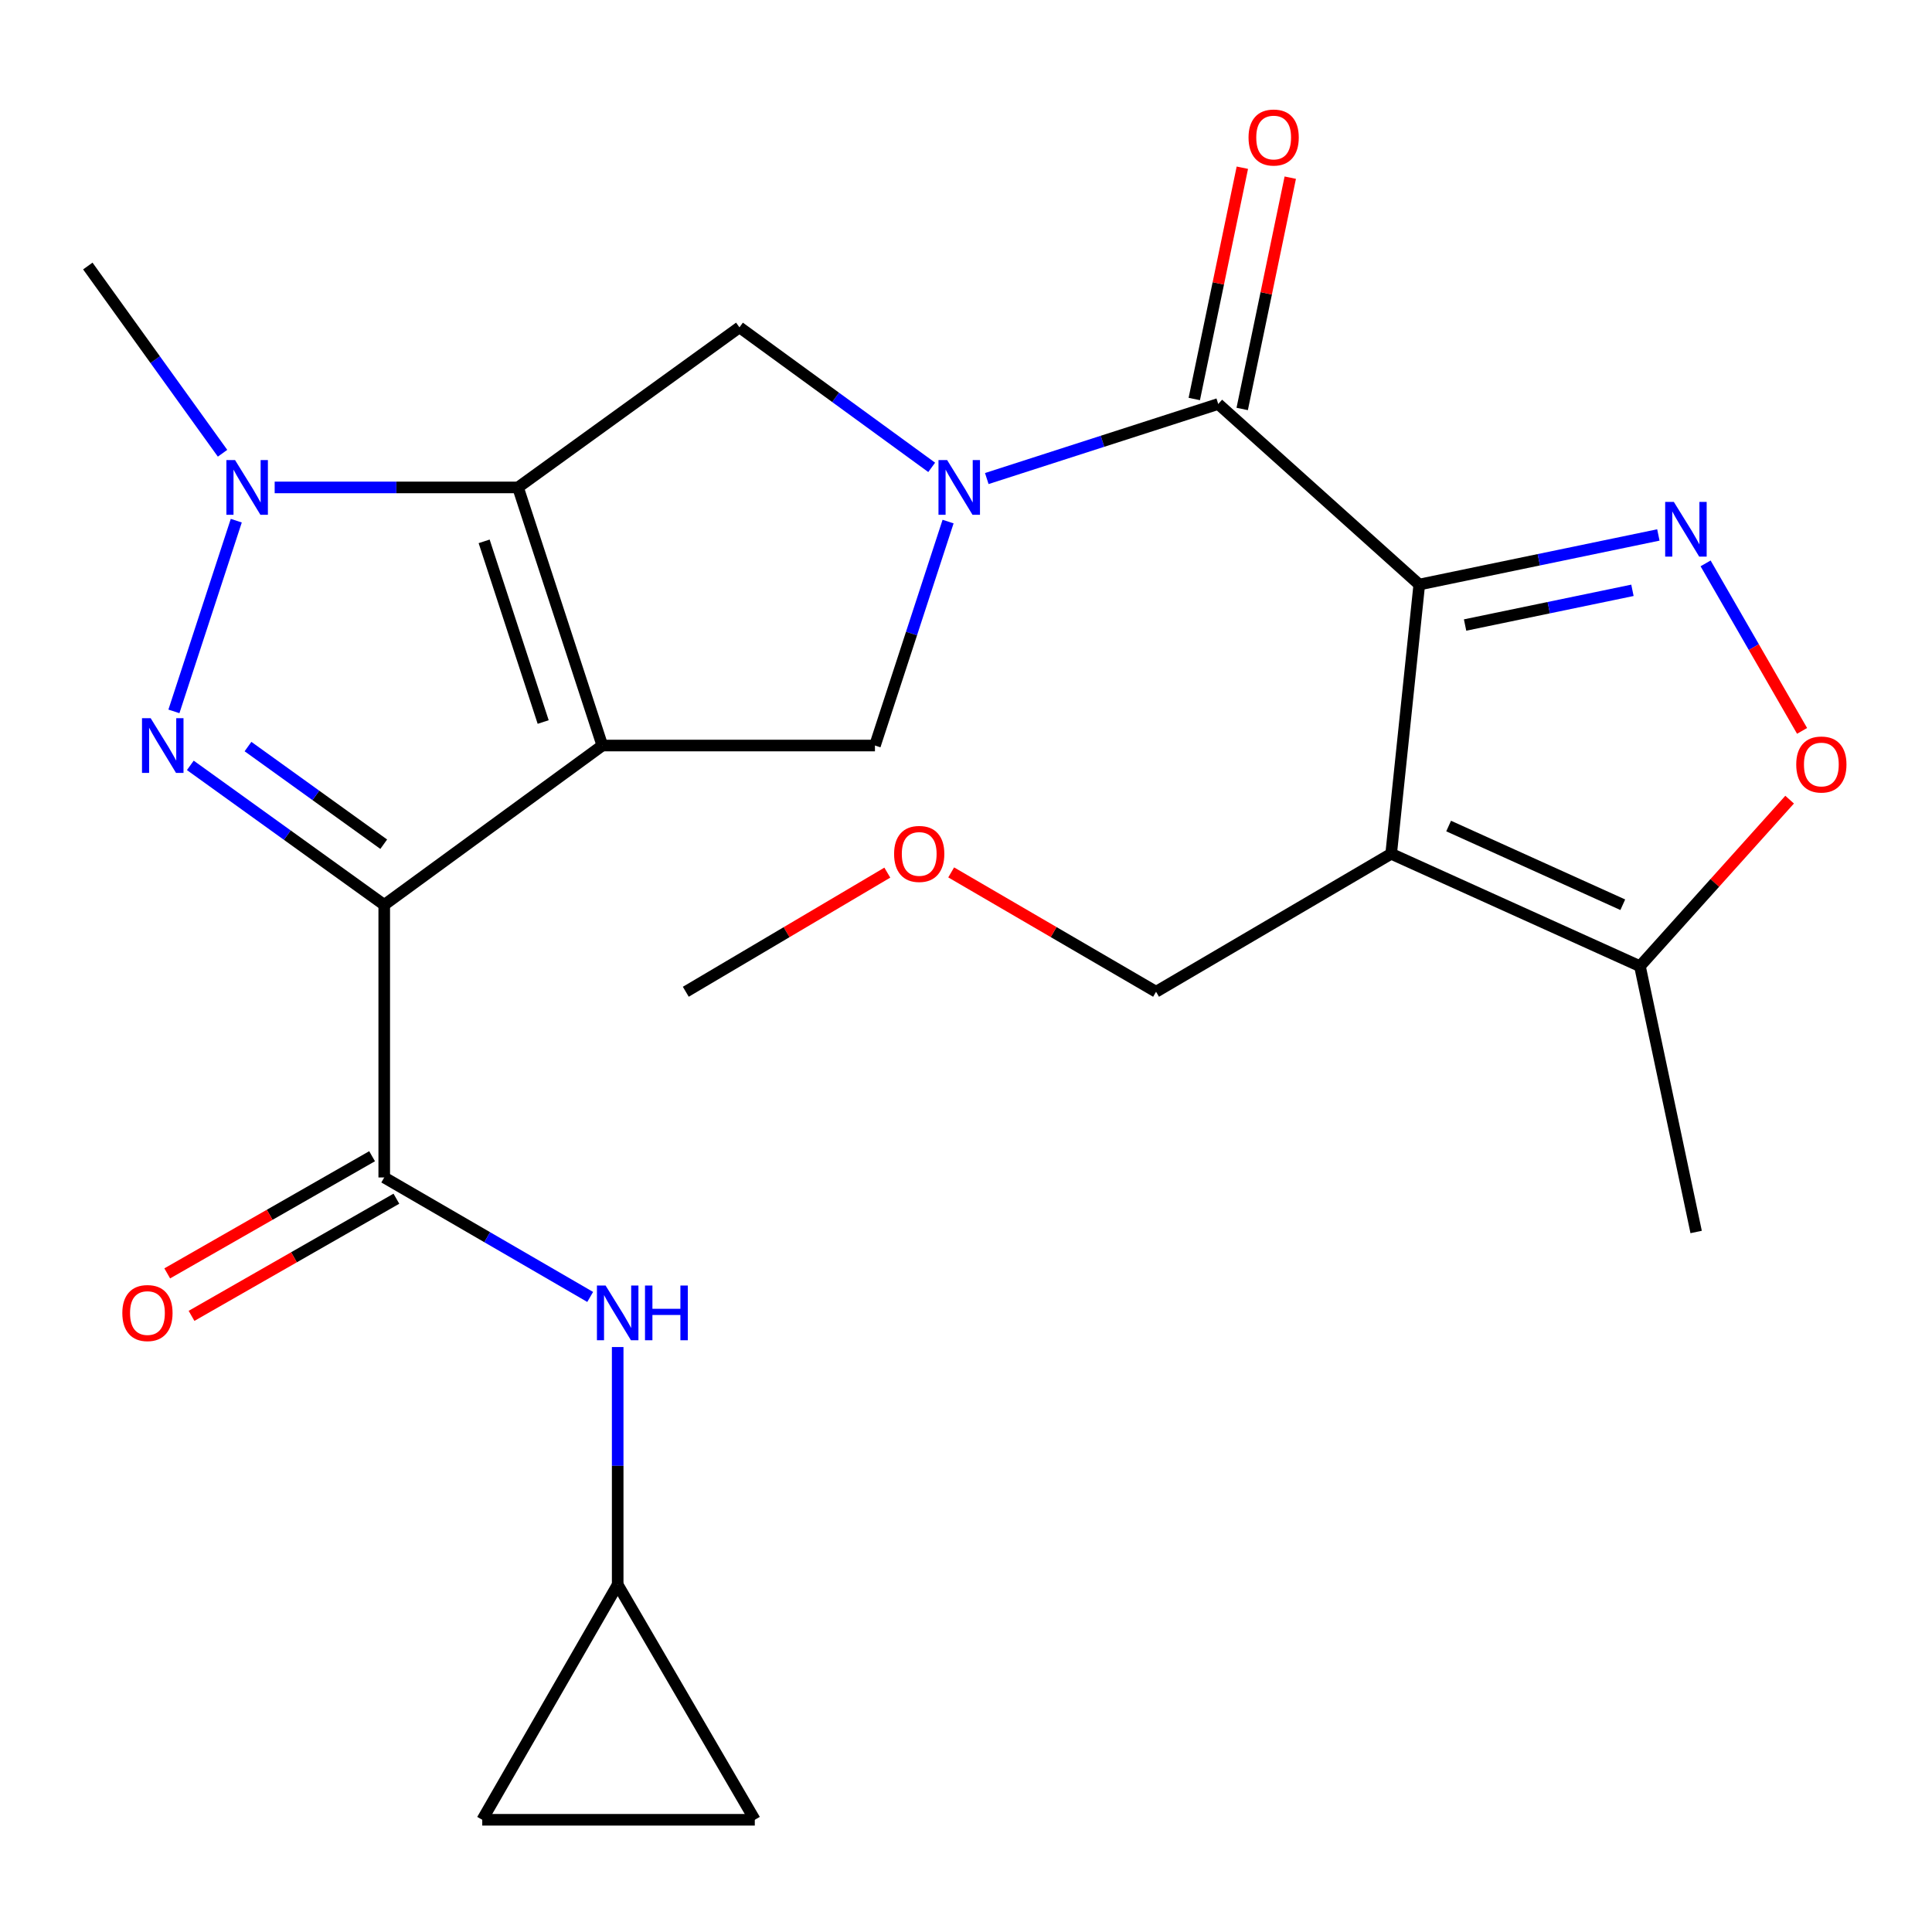 <?xml version='1.0' encoding='iso-8859-1'?>
<svg version='1.1' baseProfile='full'
              xmlns='http://www.w3.org/2000/svg'
                      xmlns:rdkit='http://www.rdkit.org/xml'
                      xmlns:xlink='http://www.w3.org/1999/xlink'
                  xml:space='preserve'
width='1000px' height='1000px' viewBox='0 0 1000 1000'>
<!-- END OF HEADER -->
<rect style='opacity:1.0;fill:#FFFFFF;stroke:none' width='1000' height='1000' x='0' y='0'> </rect>
<path class='bond-0' d='M 311.774,385.887 L 198.88,468.356' style='fill:none;fill-rule:evenodd;stroke:#000000;stroke-width:6px;stroke-linecap:butt;stroke-linejoin:miter;stroke-opacity:1' />
<path class='bond-2' d='M 311.774,385.887 L 268.12,252.291' style='fill:none;fill-rule:evenodd;stroke:#000000;stroke-width:6px;stroke-linecap:butt;stroke-linejoin:miter;stroke-opacity:1' />
<path class='bond-2' d='M 281.148,373.716 L 250.589,280.199' style='fill:none;fill-rule:evenodd;stroke:#000000;stroke-width:6px;stroke-linecap:butt;stroke-linejoin:miter;stroke-opacity:1' />
<path class='bond-10' d='M 311.774,385.887 L 452.872,385.887' style='fill:none;fill-rule:evenodd;stroke:#000000;stroke-width:6px;stroke-linecap:butt;stroke-linejoin:miter;stroke-opacity:1' />
<path class='bond-3' d='M 198.88,468.356 L 148.695,432.254' style='fill:none;fill-rule:evenodd;stroke:#000000;stroke-width:6px;stroke-linecap:butt;stroke-linejoin:miter;stroke-opacity:1' />
<path class='bond-3' d='M 148.695,432.254 L 98.511,396.153' style='fill:none;fill-rule:evenodd;stroke:#0000FF;stroke-width:6px;stroke-linecap:butt;stroke-linejoin:miter;stroke-opacity:1' />
<path class='bond-3' d='M 198.617,436.962 L 163.488,411.691' style='fill:none;fill-rule:evenodd;stroke:#000000;stroke-width:6px;stroke-linecap:butt;stroke-linejoin:miter;stroke-opacity:1' />
<path class='bond-3' d='M 163.488,411.691 L 128.359,386.42' style='fill:none;fill-rule:evenodd;stroke:#0000FF;stroke-width:6px;stroke-linecap:butt;stroke-linejoin:miter;stroke-opacity:1' />
<path class='bond-9' d='M 198.88,468.356 L 198.88,609.453' style='fill:none;fill-rule:evenodd;stroke:#000000;stroke-width:6px;stroke-linecap:butt;stroke-linejoin:miter;stroke-opacity:1' />
<path class='bond-1' d='M 734.616,302.56 L 630.559,209.101' style='fill:none;fill-rule:evenodd;stroke:#000000;stroke-width:6px;stroke-linecap:butt;stroke-linejoin:miter;stroke-opacity:1' />
<path class='bond-5' d='M 734.616,302.56 L 720.064,441.912' style='fill:none;fill-rule:evenodd;stroke:#000000;stroke-width:6px;stroke-linecap:butt;stroke-linejoin:miter;stroke-opacity:1' />
<path class='bond-7' d='M 734.616,302.56 L 796.491,289.727' style='fill:none;fill-rule:evenodd;stroke:#000000;stroke-width:6px;stroke-linecap:butt;stroke-linejoin:miter;stroke-opacity:1' />
<path class='bond-7' d='M 796.491,289.727 L 858.367,276.894' style='fill:none;fill-rule:evenodd;stroke:#0000FF;stroke-width:6px;stroke-linecap:butt;stroke-linejoin:miter;stroke-opacity:1' />
<path class='bond-7' d='M 758.323,323.514 L 801.636,314.531' style='fill:none;fill-rule:evenodd;stroke:#000000;stroke-width:6px;stroke-linecap:butt;stroke-linejoin:miter;stroke-opacity:1' />
<path class='bond-7' d='M 801.636,314.531 L 844.949,305.548' style='fill:none;fill-rule:evenodd;stroke:#0000FF;stroke-width:6px;stroke-linecap:butt;stroke-linejoin:miter;stroke-opacity:1' />
<path class='bond-6' d='M 268.12,252.291 L 205.144,252.291' style='fill:none;fill-rule:evenodd;stroke:#000000;stroke-width:6px;stroke-linecap:butt;stroke-linejoin:miter;stroke-opacity:1' />
<path class='bond-6' d='M 205.144,252.291 L 142.168,252.291' style='fill:none;fill-rule:evenodd;stroke:#0000FF;stroke-width:6px;stroke-linecap:butt;stroke-linejoin:miter;stroke-opacity:1' />
<path class='bond-11' d='M 268.12,252.291 L 382.745,169.428' style='fill:none;fill-rule:evenodd;stroke:#000000;stroke-width:6px;stroke-linecap:butt;stroke-linejoin:miter;stroke-opacity:1' />
<path class='bond-26' d='M 90.019,368.213 L 122.296,269.5' style='fill:none;fill-rule:evenodd;stroke:#0000FF;stroke-width:6px;stroke-linecap:butt;stroke-linejoin:miter;stroke-opacity:1' />
<path class='bond-4' d='M 490.727,269.964 L 471.799,327.926' style='fill:none;fill-rule:evenodd;stroke:#0000FF;stroke-width:6px;stroke-linecap:butt;stroke-linejoin:miter;stroke-opacity:1' />
<path class='bond-4' d='M 471.799,327.926 L 452.872,385.887' style='fill:none;fill-rule:evenodd;stroke:#000000;stroke-width:6px;stroke-linecap:butt;stroke-linejoin:miter;stroke-opacity:1' />
<path class='bond-8' d='M 510.76,247.696 L 570.659,228.398' style='fill:none;fill-rule:evenodd;stroke:#0000FF;stroke-width:6px;stroke-linecap:butt;stroke-linejoin:miter;stroke-opacity:1' />
<path class='bond-8' d='M 570.659,228.398 L 630.559,209.101' style='fill:none;fill-rule:evenodd;stroke:#000000;stroke-width:6px;stroke-linecap:butt;stroke-linejoin:miter;stroke-opacity:1' />
<path class='bond-25' d='M 482.24,241.905 L 432.493,205.666' style='fill:none;fill-rule:evenodd;stroke:#0000FF;stroke-width:6px;stroke-linecap:butt;stroke-linejoin:miter;stroke-opacity:1' />
<path class='bond-25' d='M 432.493,205.666 L 382.745,169.428' style='fill:none;fill-rule:evenodd;stroke:#000000;stroke-width:6px;stroke-linecap:butt;stroke-linejoin:miter;stroke-opacity:1' />
<path class='bond-13' d='M 720.064,441.912 L 848.833,500.105' style='fill:none;fill-rule:evenodd;stroke:#000000;stroke-width:6px;stroke-linecap:butt;stroke-linejoin:miter;stroke-opacity:1' />
<path class='bond-13' d='M 749.811,427.557 L 839.95,468.292' style='fill:none;fill-rule:evenodd;stroke:#000000;stroke-width:6px;stroke-linecap:butt;stroke-linejoin:miter;stroke-opacity:1' />
<path class='bond-20' d='M 720.064,441.912 L 598.374,513.333' style='fill:none;fill-rule:evenodd;stroke:#000000;stroke-width:6px;stroke-linecap:butt;stroke-linejoin:miter;stroke-opacity:1' />
<path class='bond-21' d='M 115.193,234.601 L 80.324,186.147' style='fill:none;fill-rule:evenodd;stroke:#0000FF;stroke-width:6px;stroke-linecap:butt;stroke-linejoin:miter;stroke-opacity:1' />
<path class='bond-21' d='M 80.324,186.147 L 45.455,137.693' style='fill:none;fill-rule:evenodd;stroke:#000000;stroke-width:6px;stroke-linecap:butt;stroke-linejoin:miter;stroke-opacity:1' />
<path class='bond-12' d='M 882.81,291.606 L 907.781,334.956' style='fill:none;fill-rule:evenodd;stroke:#0000FF;stroke-width:6px;stroke-linecap:butt;stroke-linejoin:miter;stroke-opacity:1' />
<path class='bond-12' d='M 907.781,334.956 L 932.752,378.305' style='fill:none;fill-rule:evenodd;stroke:#FF0000;stroke-width:6px;stroke-linecap:butt;stroke-linejoin:miter;stroke-opacity:1' />
<path class='bond-18' d='M 642.96,211.678 L 655.4,151.819' style='fill:none;fill-rule:evenodd;stroke:#000000;stroke-width:6px;stroke-linecap:butt;stroke-linejoin:miter;stroke-opacity:1' />
<path class='bond-18' d='M 655.4,151.819 L 667.841,91.96' style='fill:none;fill-rule:evenodd;stroke:#FF0000;stroke-width:6px;stroke-linecap:butt;stroke-linejoin:miter;stroke-opacity:1' />
<path class='bond-18' d='M 618.158,206.523 L 630.599,146.665' style='fill:none;fill-rule:evenodd;stroke:#000000;stroke-width:6px;stroke-linecap:butt;stroke-linejoin:miter;stroke-opacity:1' />
<path class='bond-18' d='M 630.599,146.665 L 643.039,86.806' style='fill:none;fill-rule:evenodd;stroke:#FF0000;stroke-width:6px;stroke-linecap:butt;stroke-linejoin:miter;stroke-opacity:1' />
<path class='bond-14' d='M 198.88,609.453 L 252.18,640.374' style='fill:none;fill-rule:evenodd;stroke:#000000;stroke-width:6px;stroke-linecap:butt;stroke-linejoin:miter;stroke-opacity:1' />
<path class='bond-14' d='M 252.18,640.374 L 305.479,671.295' style='fill:none;fill-rule:evenodd;stroke:#0000FF;stroke-width:6px;stroke-linecap:butt;stroke-linejoin:miter;stroke-opacity:1' />
<path class='bond-19' d='M 192.592,598.458 L 139.575,628.78' style='fill:none;fill-rule:evenodd;stroke:#000000;stroke-width:6px;stroke-linecap:butt;stroke-linejoin:miter;stroke-opacity:1' />
<path class='bond-19' d='M 139.575,628.78 L 86.558,659.103' style='fill:none;fill-rule:evenodd;stroke:#FF0000;stroke-width:6px;stroke-linecap:butt;stroke-linejoin:miter;stroke-opacity:1' />
<path class='bond-19' d='M 205.168,620.448 L 152.152,650.77' style='fill:none;fill-rule:evenodd;stroke:#000000;stroke-width:6px;stroke-linecap:butt;stroke-linejoin:miter;stroke-opacity:1' />
<path class='bond-19' d='M 152.152,650.77 L 99.135,681.092' style='fill:none;fill-rule:evenodd;stroke:#FF0000;stroke-width:6px;stroke-linecap:butt;stroke-linejoin:miter;stroke-opacity:1' />
<path class='bond-28' d='M 926.308,413.898 L 887.571,457.001' style='fill:none;fill-rule:evenodd;stroke:#FF0000;stroke-width:6px;stroke-linecap:butt;stroke-linejoin:miter;stroke-opacity:1' />
<path class='bond-28' d='M 887.571,457.001 L 848.833,500.105' style='fill:none;fill-rule:evenodd;stroke:#000000;stroke-width:6px;stroke-linecap:butt;stroke-linejoin:miter;stroke-opacity:1' />
<path class='bond-22' d='M 848.833,500.105 L 877.922,637.67' style='fill:none;fill-rule:evenodd;stroke:#000000;stroke-width:6px;stroke-linecap:butt;stroke-linejoin:miter;stroke-opacity:1' />
<path class='bond-15' d='M 319.712,697.228 L 319.712,758.72' style='fill:none;fill-rule:evenodd;stroke:#0000FF;stroke-width:6px;stroke-linecap:butt;stroke-linejoin:miter;stroke-opacity:1' />
<path class='bond-15' d='M 319.712,758.72 L 319.712,820.212' style='fill:none;fill-rule:evenodd;stroke:#000000;stroke-width:6px;stroke-linecap:butt;stroke-linejoin:miter;stroke-opacity:1' />
<path class='bond-16' d='M 319.712,820.212 L 390.683,941.917' style='fill:none;fill-rule:evenodd;stroke:#000000;stroke-width:6px;stroke-linecap:butt;stroke-linejoin:miter;stroke-opacity:1' />
<path class='bond-17' d='M 319.712,820.212 L 249.613,941.917' style='fill:none;fill-rule:evenodd;stroke:#000000;stroke-width:6px;stroke-linecap:butt;stroke-linejoin:miter;stroke-opacity:1' />
<path class='bond-27' d='M 390.683,941.917 L 249.613,941.917' style='fill:none;fill-rule:evenodd;stroke:#000000;stroke-width:6px;stroke-linecap:butt;stroke-linejoin:miter;stroke-opacity:1' />
<path class='bond-23' d='M 598.374,513.333 L 545.352,482.443' style='fill:none;fill-rule:evenodd;stroke:#000000;stroke-width:6px;stroke-linecap:butt;stroke-linejoin:miter;stroke-opacity:1' />
<path class='bond-23' d='M 545.352,482.443 L 492.33,451.553' style='fill:none;fill-rule:evenodd;stroke:#FF0000;stroke-width:6px;stroke-linecap:butt;stroke-linejoin:miter;stroke-opacity:1' />
<path class='bond-24' d='M 459.274,451.671 L 407.119,482.502' style='fill:none;fill-rule:evenodd;stroke:#FF0000;stroke-width:6px;stroke-linecap:butt;stroke-linejoin:miter;stroke-opacity:1' />
<path class='bond-24' d='M 407.119,482.502 L 354.965,513.333' style='fill:none;fill-rule:evenodd;stroke:#000000;stroke-width:6px;stroke-linecap:butt;stroke-linejoin:miter;stroke-opacity:1' />
<path  class='atom-4' d='M 77.98 371.727
L 87.26 386.727
Q 88.18 388.207, 89.66 390.887
Q 91.14 393.567, 91.22 393.727
L 91.22 371.727
L 94.98 371.727
L 94.98 400.047
L 91.1 400.047
L 81.14 383.647
Q 79.98 381.727, 78.74 379.527
Q 77.54 377.327, 77.18 376.647
L 77.18 400.047
L 73.5 400.047
L 73.5 371.727
L 77.98 371.727
' fill='#0000FF'/>
<path  class='atom-5' d='M 490.238 238.131
L 499.518 253.131
Q 500.438 254.611, 501.918 257.291
Q 503.398 259.971, 503.478 260.131
L 503.478 238.131
L 507.238 238.131
L 507.238 266.451
L 503.358 266.451
L 493.398 250.051
Q 492.238 248.131, 490.998 245.931
Q 489.798 243.731, 489.438 243.051
L 489.438 266.451
L 485.758 266.451
L 485.758 238.131
L 490.238 238.131
' fill='#0000FF'/>
<path  class='atom-7' d='M 121.663 238.131
L 130.943 253.131
Q 131.863 254.611, 133.343 257.291
Q 134.823 259.971, 134.903 260.131
L 134.903 238.131
L 138.663 238.131
L 138.663 266.451
L 134.783 266.451
L 124.823 250.051
Q 123.663 248.131, 122.423 245.931
Q 121.223 243.731, 120.863 243.051
L 120.863 266.451
L 117.183 266.451
L 117.183 238.131
L 121.663 238.131
' fill='#0000FF'/>
<path  class='atom-8' d='M 866.371 259.775
L 875.651 274.775
Q 876.571 276.255, 878.051 278.935
Q 879.531 281.615, 879.611 281.775
L 879.611 259.775
L 883.371 259.775
L 883.371 288.095
L 879.491 288.095
L 869.531 271.695
Q 868.371 269.775, 867.131 267.575
Q 865.931 265.375, 865.571 264.695
L 865.571 288.095
L 861.891 288.095
L 861.891 259.775
L 866.371 259.775
' fill='#0000FF'/>
<path  class='atom-13' d='M 929.729 395.706
Q 929.729 388.906, 933.089 385.106
Q 936.449 381.306, 942.729 381.306
Q 949.009 381.306, 952.369 385.106
Q 955.729 388.906, 955.729 395.706
Q 955.729 402.586, 952.329 406.506
Q 948.929 410.386, 942.729 410.386
Q 936.489 410.386, 933.089 406.506
Q 929.729 402.626, 929.729 395.706
M 942.729 407.186
Q 947.049 407.186, 949.369 404.306
Q 951.729 401.386, 951.729 395.706
Q 951.729 390.146, 949.369 387.346
Q 947.049 384.506, 942.729 384.506
Q 938.409 384.506, 936.049 387.306
Q 933.729 390.106, 933.729 395.706
Q 933.729 401.426, 936.049 404.306
Q 938.409 407.186, 942.729 407.186
' fill='#FF0000'/>
<path  class='atom-15' d='M 313.452 665.391
L 322.732 680.391
Q 323.652 681.871, 325.132 684.551
Q 326.612 687.231, 326.692 687.391
L 326.692 665.391
L 330.452 665.391
L 330.452 693.711
L 326.572 693.711
L 316.612 677.311
Q 315.452 675.391, 314.212 673.191
Q 313.012 670.991, 312.652 670.311
L 312.652 693.711
L 308.972 693.711
L 308.972 665.391
L 313.452 665.391
' fill='#0000FF'/>
<path  class='atom-15' d='M 333.852 665.391
L 337.692 665.391
L 337.692 677.431
L 352.172 677.431
L 352.172 665.391
L 356.012 665.391
L 356.012 693.711
L 352.172 693.711
L 352.172 680.631
L 337.692 680.631
L 337.692 693.711
L 333.852 693.711
L 333.852 665.391
' fill='#0000FF'/>
<path  class='atom-19' d='M 646.24 71.179
Q 646.24 64.379, 649.6 60.579
Q 652.96 56.779, 659.24 56.779
Q 665.52 56.779, 668.88 60.579
Q 672.24 64.379, 672.24 71.179
Q 672.24 78.059, 668.84 81.979
Q 665.44 85.859, 659.24 85.859
Q 653 85.859, 649.6 81.979
Q 646.24 78.099, 646.24 71.179
M 659.24 82.659
Q 663.56 82.659, 665.88 79.779
Q 668.24 76.859, 668.24 71.179
Q 668.24 65.619, 665.88 62.819
Q 663.56 59.979, 659.24 59.979
Q 654.92 59.979, 652.56 62.779
Q 650.24 65.579, 650.24 71.179
Q 650.24 76.899, 652.56 79.779
Q 654.92 82.659, 659.24 82.659
' fill='#FF0000'/>
<path  class='atom-20' d='M 63.317 679.631
Q 63.317 672.831, 66.677 669.031
Q 70.037 665.231, 76.317 665.231
Q 82.597 665.231, 85.957 669.031
Q 89.317 672.831, 89.317 679.631
Q 89.317 686.511, 85.917 690.431
Q 82.517 694.311, 76.317 694.311
Q 70.077 694.311, 66.677 690.431
Q 63.317 686.551, 63.317 679.631
M 76.317 691.111
Q 80.637 691.111, 82.957 688.231
Q 85.317 685.311, 85.317 679.631
Q 85.317 674.071, 82.957 671.271
Q 80.637 668.431, 76.317 668.431
Q 71.997 668.431, 69.637 671.231
Q 67.317 674.031, 67.317 679.631
Q 67.317 685.351, 69.637 688.231
Q 71.997 691.111, 76.317 691.111
' fill='#FF0000'/>
<path  class='atom-24' d='M 462.783 441.992
Q 462.783 435.192, 466.143 431.392
Q 469.503 427.592, 475.783 427.592
Q 482.063 427.592, 485.423 431.392
Q 488.783 435.192, 488.783 441.992
Q 488.783 448.872, 485.383 452.792
Q 481.983 456.672, 475.783 456.672
Q 469.543 456.672, 466.143 452.792
Q 462.783 448.912, 462.783 441.992
M 475.783 453.472
Q 480.103 453.472, 482.423 450.592
Q 484.783 447.672, 484.783 441.992
Q 484.783 436.432, 482.423 433.632
Q 480.103 430.792, 475.783 430.792
Q 471.463 430.792, 469.103 433.592
Q 466.783 436.392, 466.783 441.992
Q 466.783 447.712, 469.103 450.592
Q 471.463 453.472, 475.783 453.472
' fill='#FF0000'/>
</svg>
